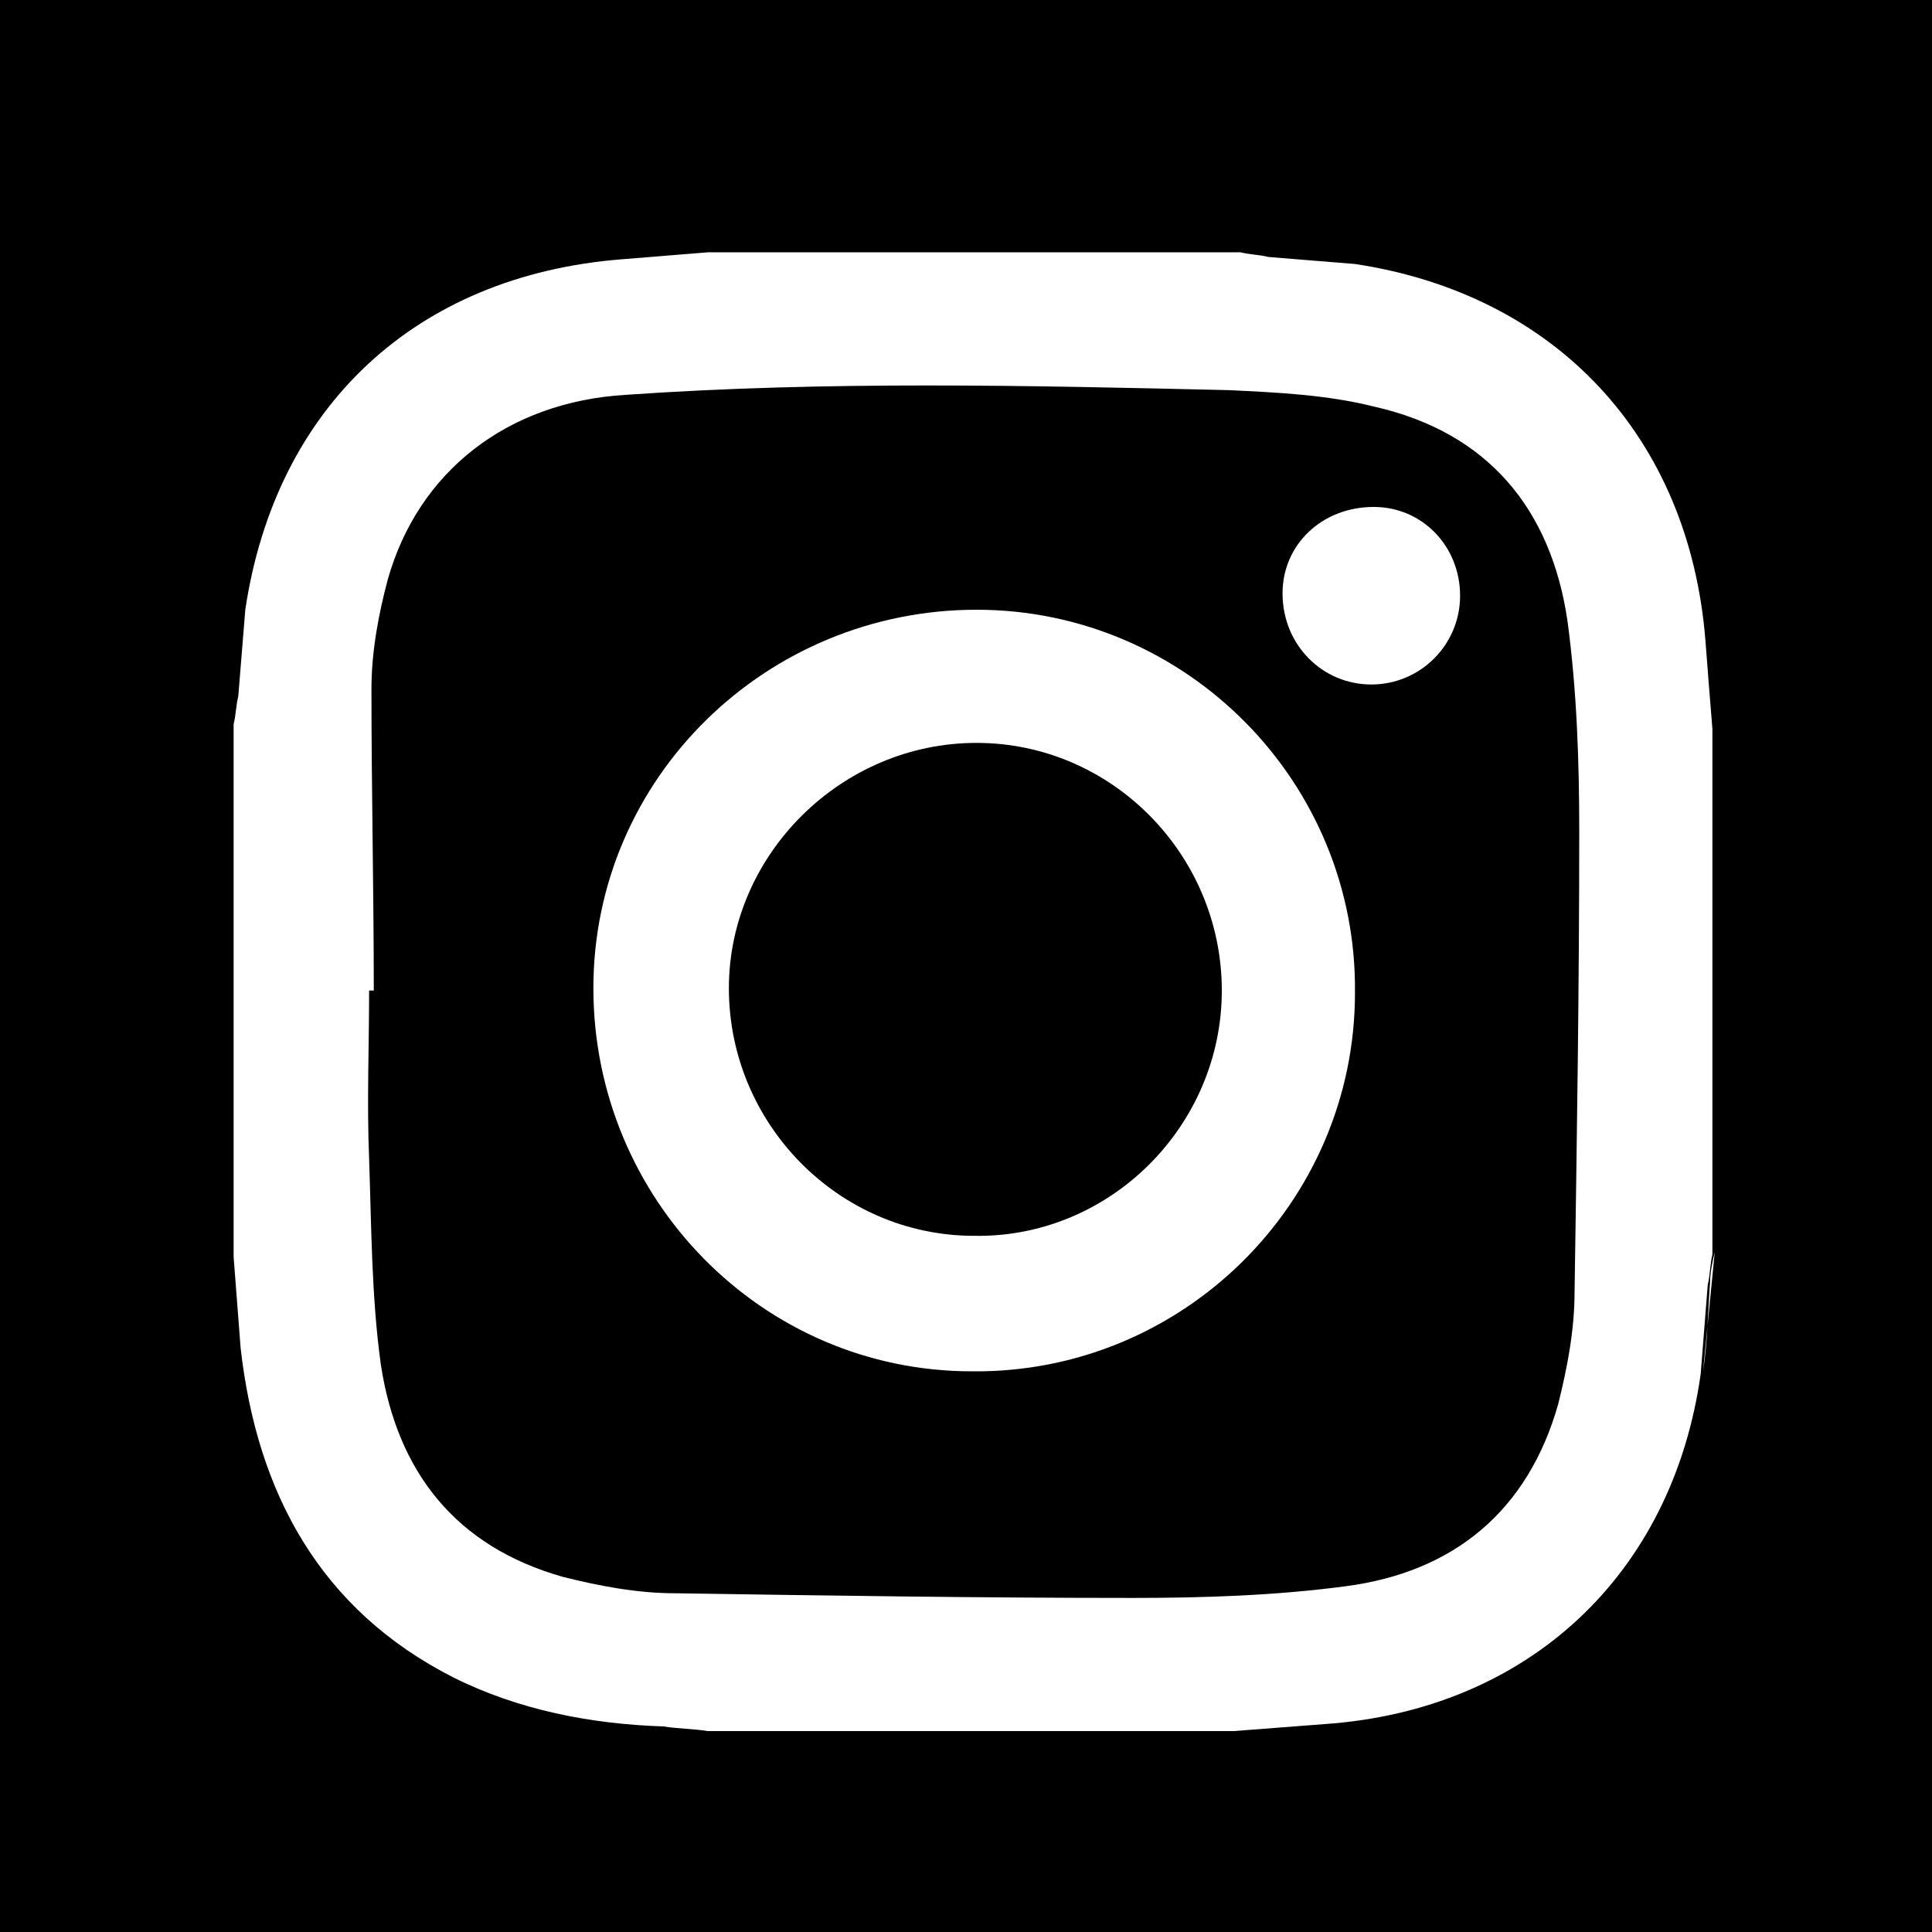 <?xml version="1.0" encoding="utf-8"?>
<svg version="1.1" xmlns="http://www.w3.org/2000/svg" xmlns:xlink="http://www.w3.org/1999/xlink" x="0px" y="0px"
	 viewBox="0 0 512 512" enable-background="new 0 0 512 512" xml:space="preserve">
<g>
	<rect width="512" height="512"/>
</g>
<g>
	<path fill="#FFFFFF" d="M61.911,333.079c0-47.052,0-94.104,0-141.156c0.619-2.476,0.619-4.953,1.238-7.429
		c0.619-7.429,1.238-15.478,1.857-22.907c8.048-53.862,45.195-88.532,99.676-92.866c7.429-0.619,15.478-1.238,22.907-1.857
		c47.052,0,94.104,0,141.156,0c2.476,0.619,4.953,0.619,7.429,1.238c7.429,0.619,15.478,1.238,22.907,1.857
		c53.243,8.048,88.532,45.814,92.866,99.676c0.619,8.048,1.238,16.097,1.857,23.526c0,46.433,0,92.866,0,139.299
		c-0.619,2.476-0.619,5.572-1.238,8.048c-0.619,8.048-1.238,15.478-1.857,23.526c-7.429,53.243-45.814,89.151-99.676,92.866
		c-8.048,0.619-16.097,1.238-24.145,1.857c-46.433,0-92.866,0-139.299,0c-3.715-0.619-8.048-0.619-11.763-1.238
		c-19.192-0.619-38.385-4.334-55.719-13.001c-35.289-17.954-52.005-48.909-56.339-87.294
		C63.149,349.175,62.53,341.127,61.911,333.079z M99.057,262.501c-0.619,0-0.619,0-1.238,0c0,14.858-0.619,29.717,0,44.576
		c0.619,17.954,0.619,36.527,3.096,54.481c4.334,28.479,19.811,48.29,48.29,56.339c9.906,2.476,19.811,4.334,29.717,4.334
		c40.242,0.619,81.103,1.238,121.345,1.238c18.573,0,37.765-0.619,56.339-3.096c28.479-3.715,48.29-19.811,56.339-48.29
		c2.476-9.906,4.334-19.811,4.334-29.717c0.619-40.861,1.238-81.103,1.238-121.964c0-18.573-0.619-37.146-3.096-55.719
		c-4.334-29.717-21.05-50.148-51.386-56.958c-12.382-3.096-25.383-3.715-38.385-4.334c-53.243-1.238-106.486-2.476-159.729,1.238
		c-31.574,1.857-55.1,20.43-63.149,48.909c-2.476,9.287-4.334,19.192-4.334,29.098C98.438,209.258,99.057,235.879,99.057,262.501z"
		/>
	<path fill="#FFFFFF" d="M328.126,458.757c8.048-0.619,16.097-1.238,24.145-1.857"/>
	<path fill="#FFFFFF" d="M451.328,363.415c1.238-8.048,1.238-15.478,1.857-23.526c0-2.476,0.619-5.572,1.238-8.048"/>
	<path fill="#FFFFFF" d="M61.911,333.079c0.619,8.048,1.238,16.097,1.857,24.145"/>
	<path fill="#FFFFFF" d="M359.081,263.12c0,55.719-45.814,100.914-101.533,100.295c-55.719,0-100.295-45.814-100.295-101.533
		s45.814-100.295,101.533-100.295C314.505,161.586,359.7,207.4,359.081,263.12z M193.161,261.882
		c0,35.908,29.098,65.625,65.006,65.625c35.908,0.619,65.625-29.098,65.625-65.006c0-35.908-29.098-65.625-65.006-65.625
		C222.878,196.876,193.161,226.593,193.161,261.882z"/>
	<path fill="#FFFFFF" d="M386.941,157.872c0,13.001-10.525,23.526-23.526,23.526c-13.001,0-23.526-10.525-23.526-24.145
		c0-13.001,10.525-22.907,24.145-22.907C377.035,134.346,386.941,144.871,386.941,157.872z"/>
</g>
</svg>